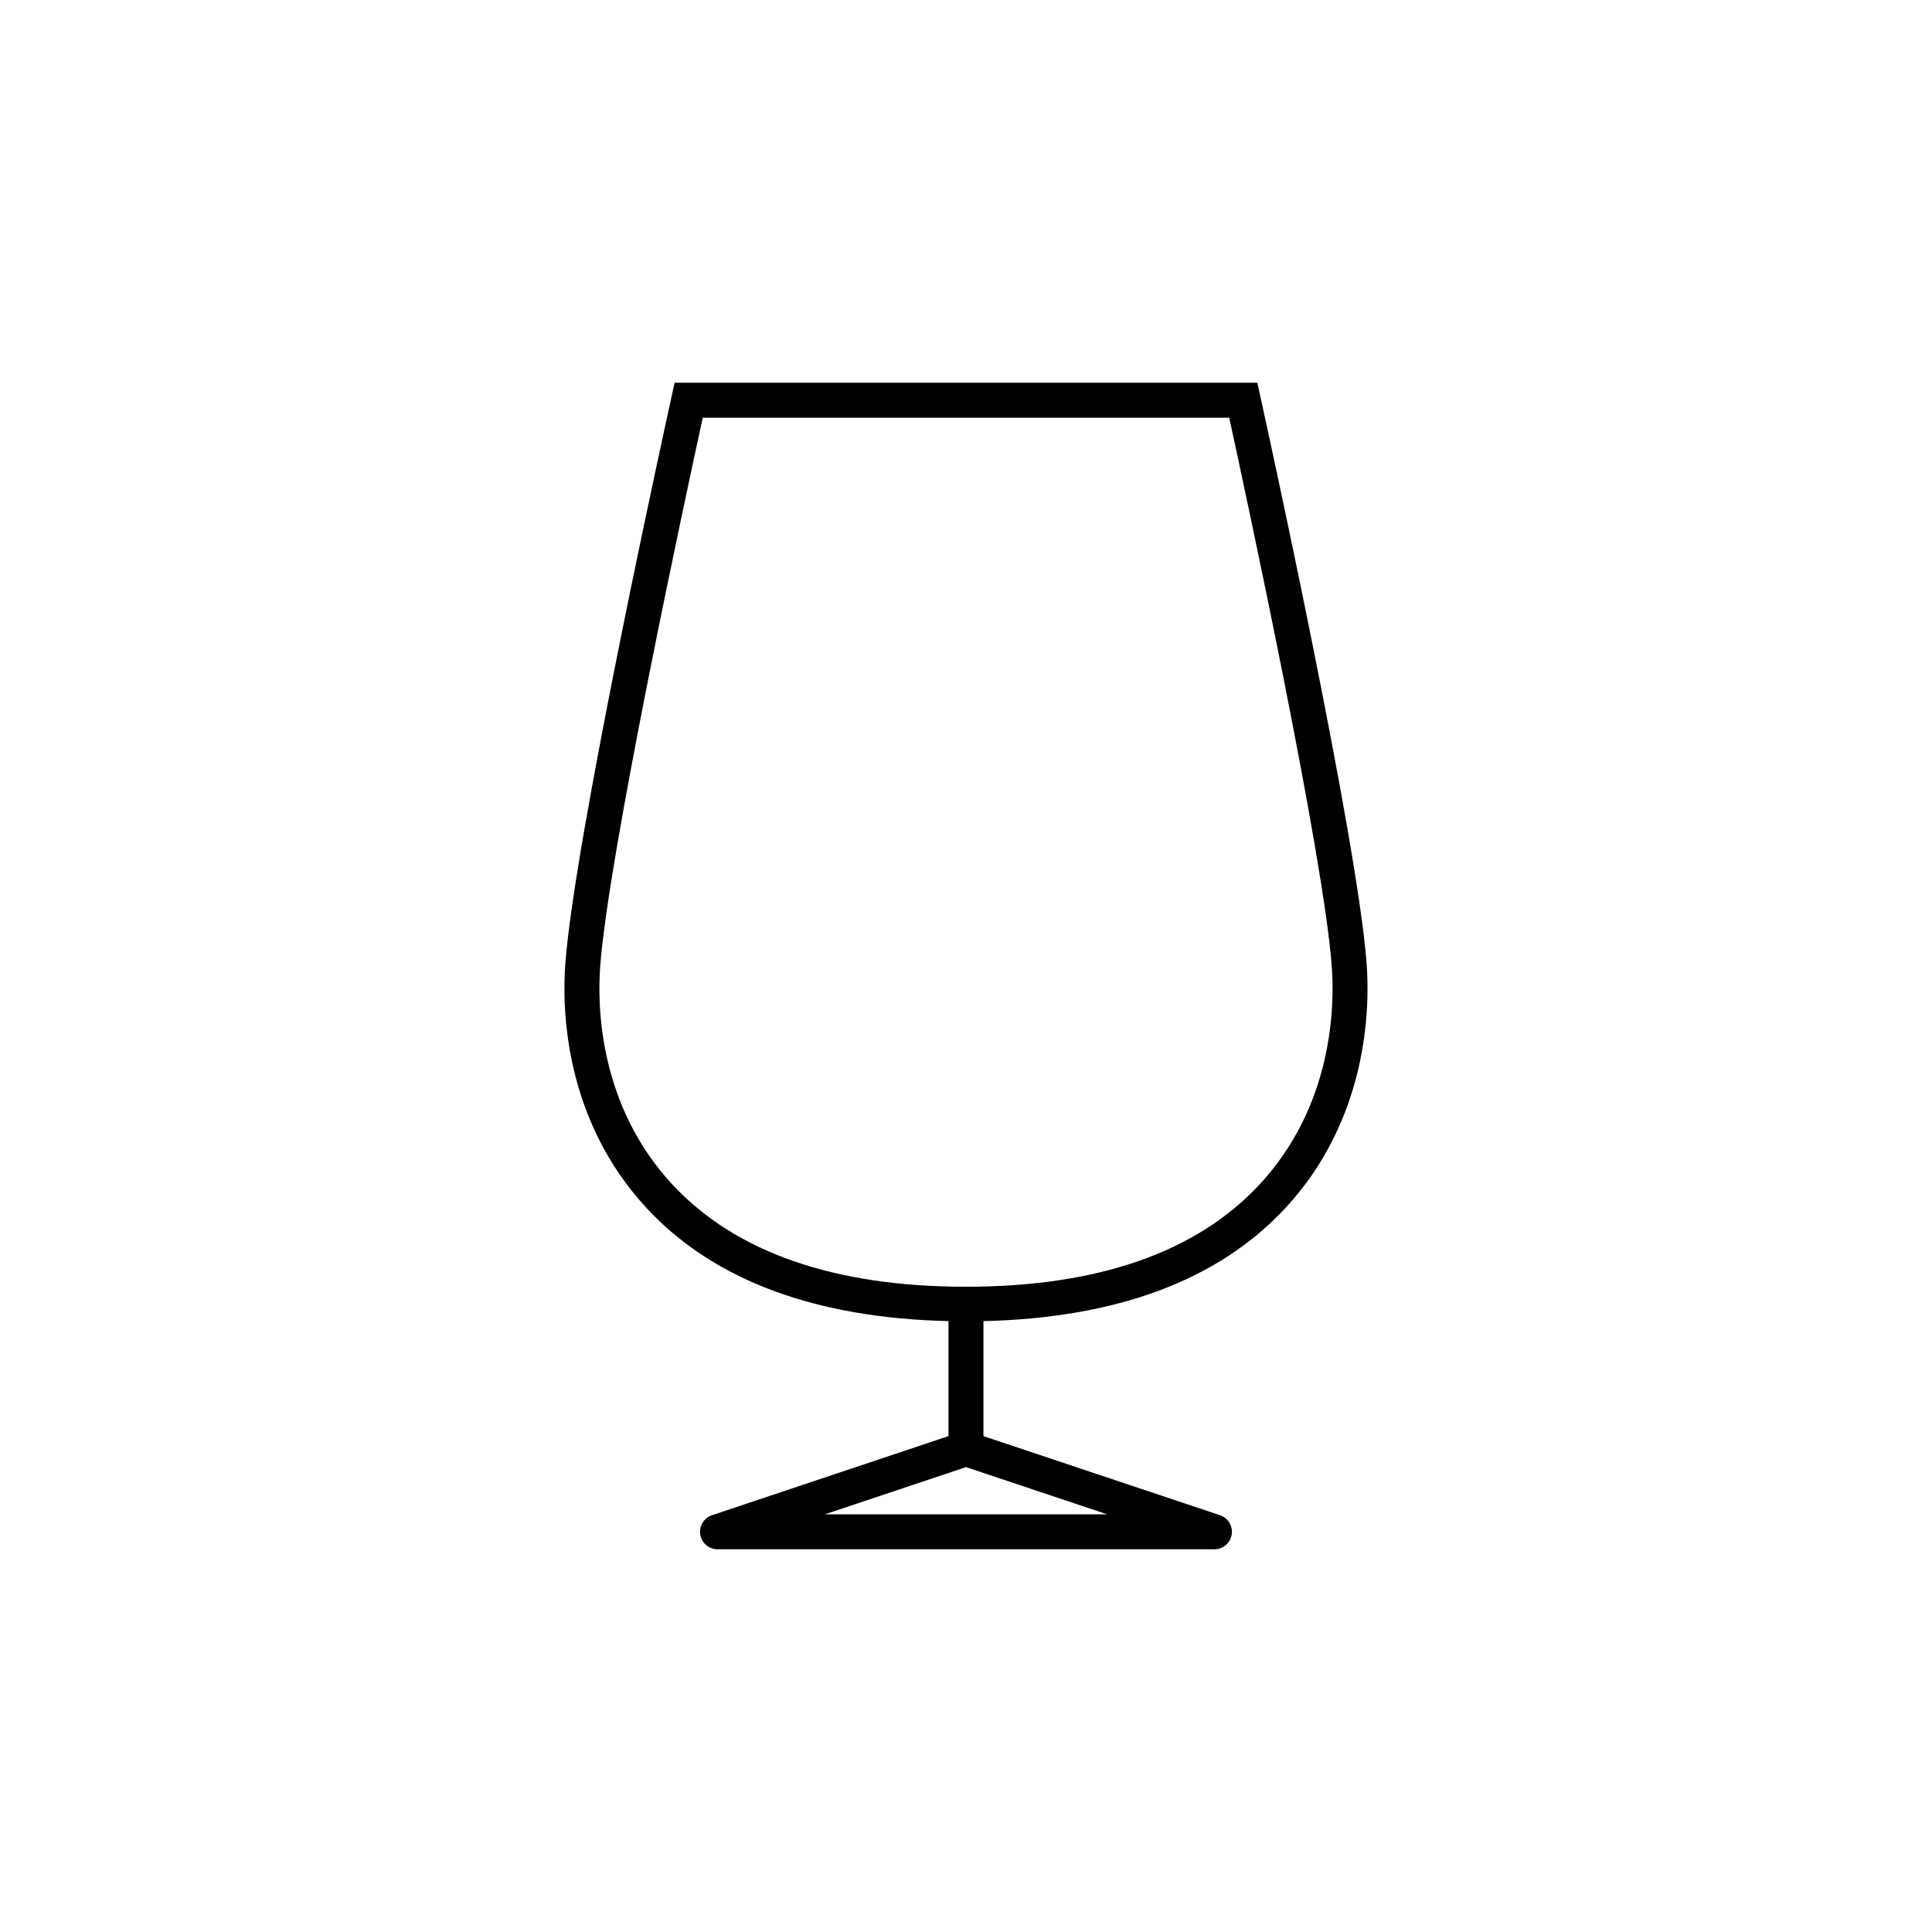 <?xml version="1.0" encoding="UTF-8"?>
<!-- Uploaded to: ICON Repo, www.svgrepo.com, Generator: ICON Repo Mixer Tools -->
<svg fill="#000000" width="800px" height="800px" version="1.1" viewBox="144 144 512 512" xmlns="http://www.w3.org/2000/svg">
 <path d="m484.53 464.27c22.027-23.66 22.488-53.051 21.664-64.594-2.387-33.418-27.137-145.84-28.188-150.61l-0.801-3.633h-154.42l-0.801 3.633c-1.055 4.769-25.801 117.19-28.188 150.61-0.828 11.543-0.363 40.934 21.664 64.594 17.746 19.062 44.68 29.02 79.898 29.836v30.477l-62.68 20.965c-2.152 0.719-3.465 2.898-3.098 5.141 0.363 2.242 2.297 3.883 4.57 3.883h131.69c2.273 0 4.207-1.648 4.57-3.883 0.367-2.242-0.945-4.418-3.098-5.141l-62.688-20.961v-30.477c35.223-0.82 62.156-10.777 79.898-29.84zm-181.49-63.934c2.106-29.441 22.848-125.68 27.195-145.64h139.52c4.348 19.949 25.09 116.2 27.195 145.64 0.734 10.328 0.344 36.625-19.211 57.621-16.707 17.945-42.871 27.043-77.754 27.043s-61.043-9.098-77.754-27.043c-19.531-20.996-19.93-47.289-19.191-57.621zm59.57 144.97 37.391-12.504 37.387 12.504z"/>
</svg>